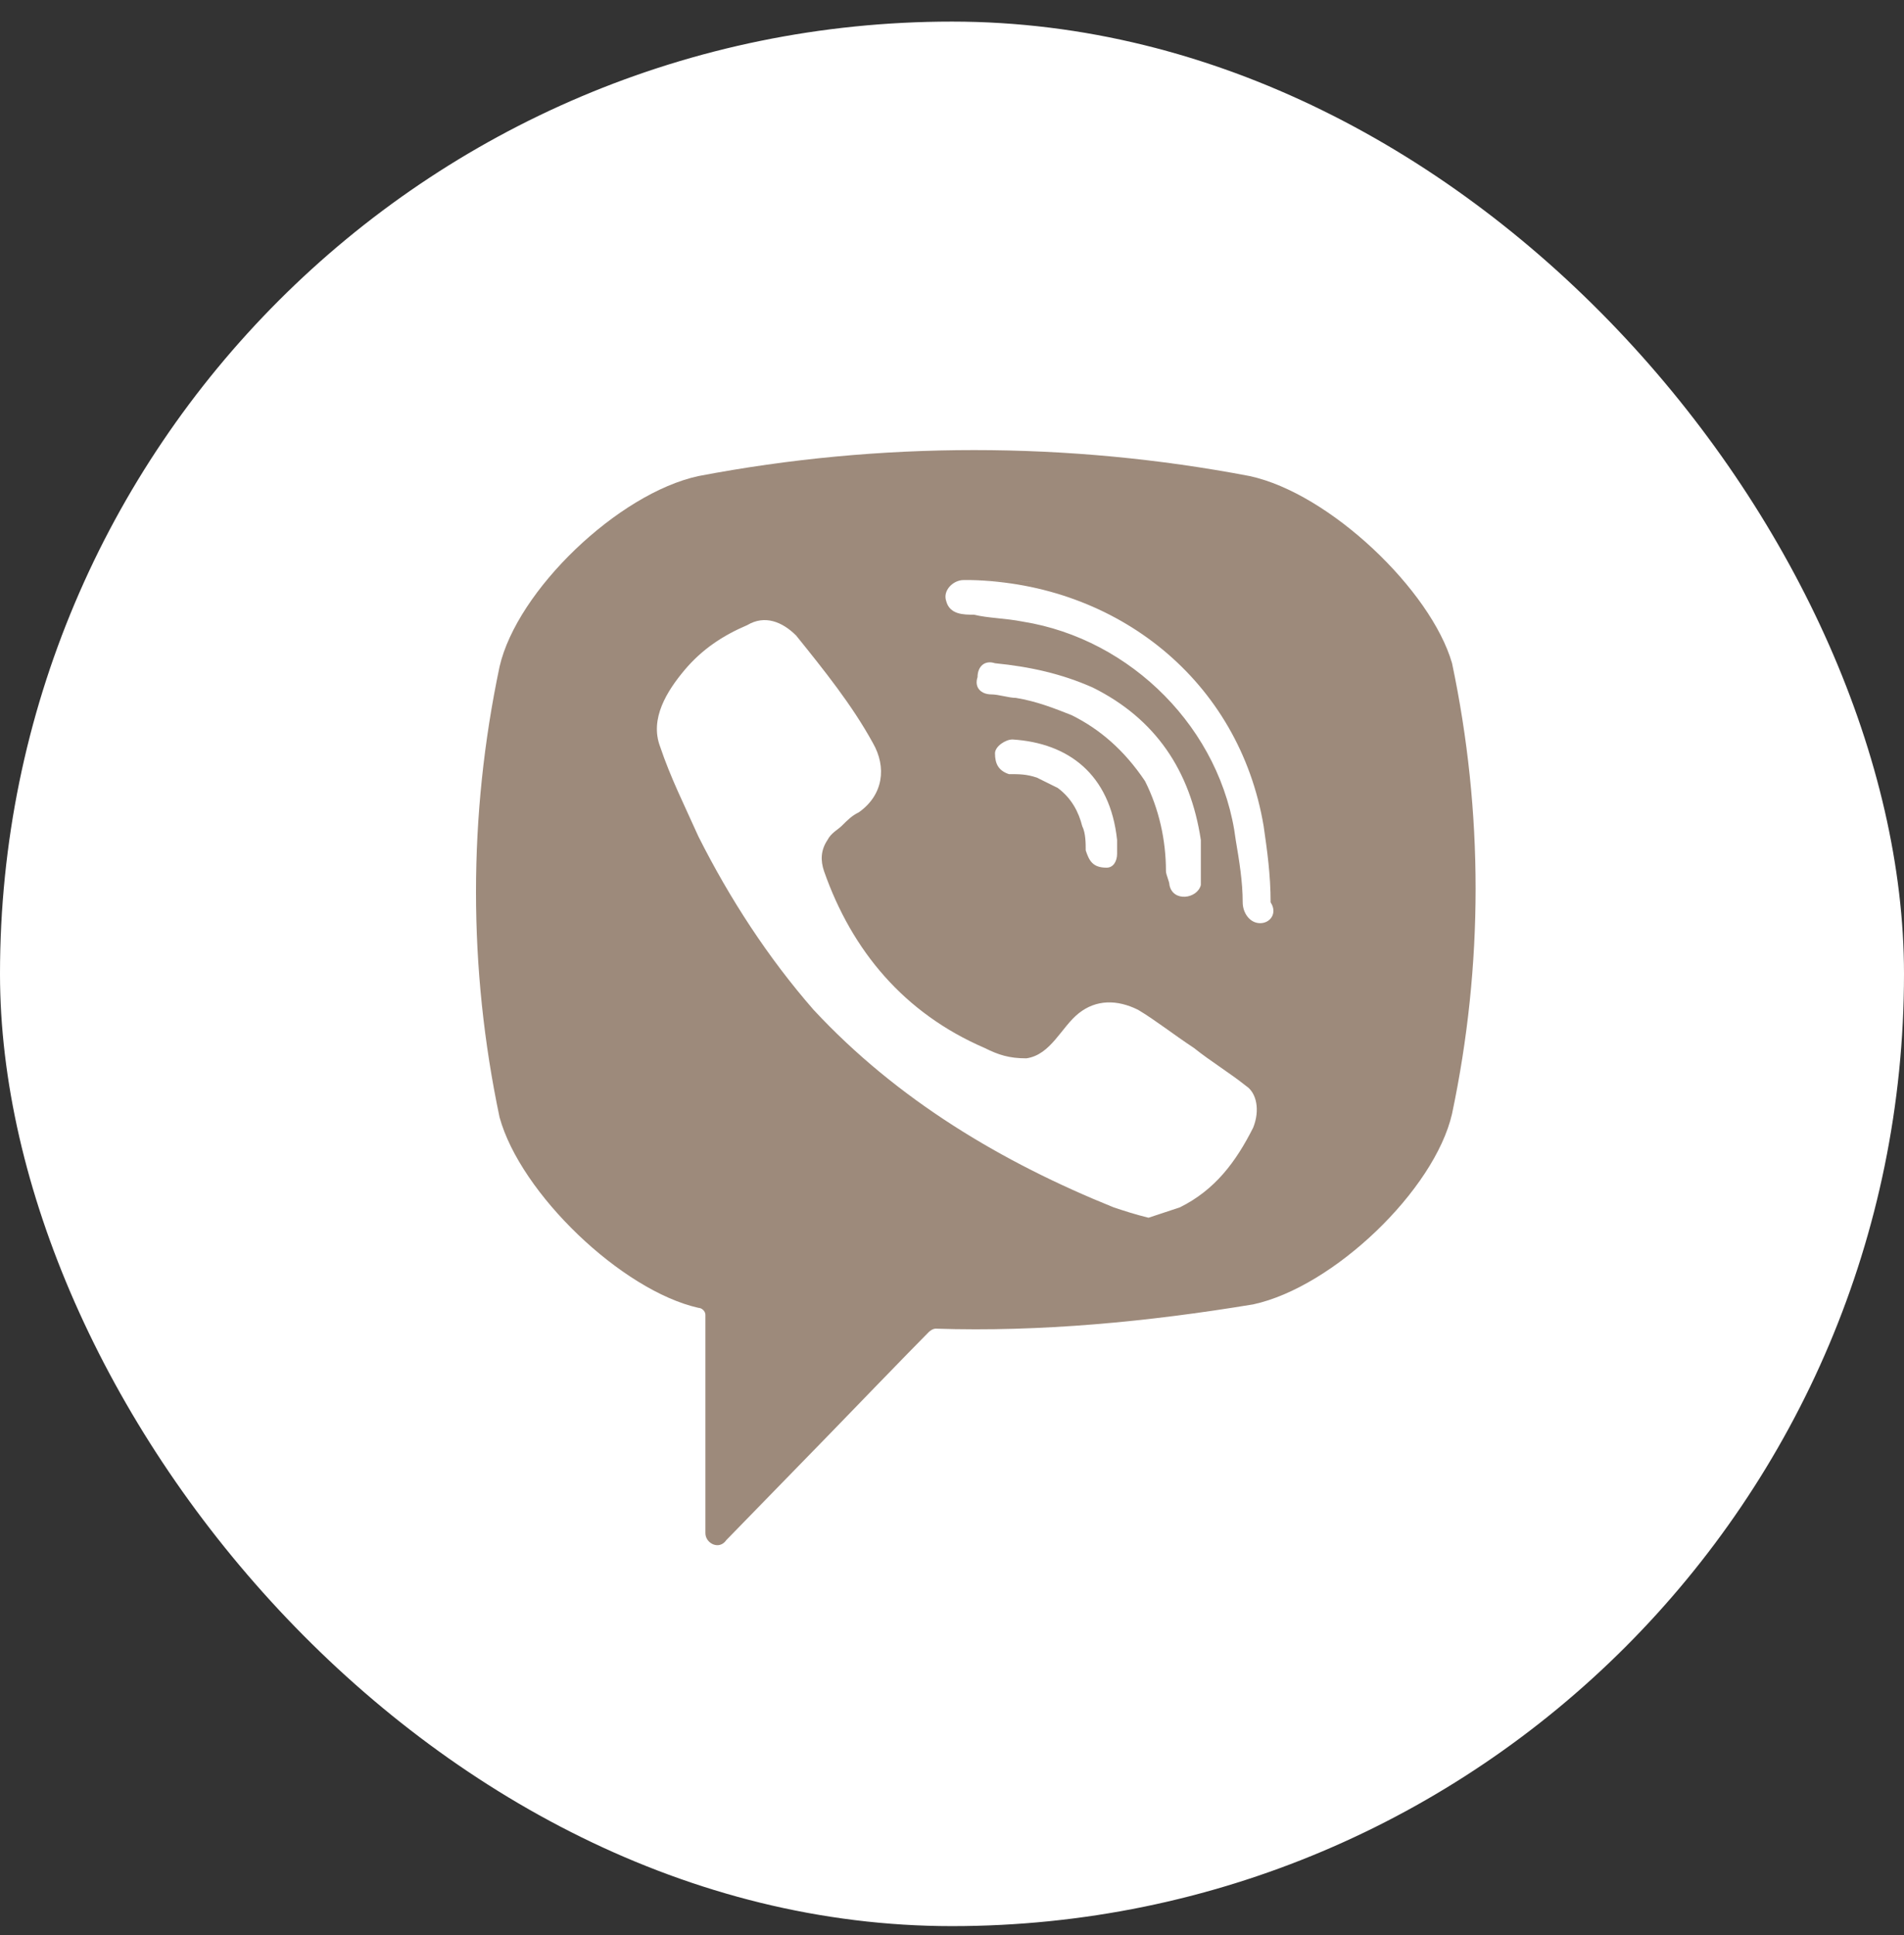 <svg width="62" height="63" viewBox="0 0 62 63" fill="none" xmlns="http://www.w3.org/2000/svg">
<rect x="0" y="0" width="62" height="63" fill="#333333" stroke="none"/>
<rect y="0.703" width="62" height="62" rx="31" fill="white"/>
<path d="M40.694 15.498C34.786 14.37 28.651 14.37 22.743 15.498C20.13 16.063 16.835 19.222 16.267 21.704C15.244 26.555 15.244 31.519 16.267 36.371C16.948 38.853 20.243 42.012 22.743 42.576C22.856 42.576 22.97 42.689 22.97 42.801V49.909C22.97 50.248 23.424 50.473 23.652 50.135L27.06 46.637C27.06 46.637 29.787 43.817 30.241 43.366C30.241 43.366 30.355 43.253 30.468 43.253C33.877 43.366 37.399 43.027 40.807 42.463C43.42 41.899 46.715 38.74 47.283 36.258C48.306 31.406 48.306 26.442 47.283 21.591C46.601 19.222 43.307 16.063 40.694 15.498ZM40.807 36.709C40.239 37.837 39.557 38.74 38.421 39.304C38.081 39.417 37.74 39.53 37.399 39.642C36.944 39.53 36.603 39.417 36.263 39.304C32.627 37.837 29.219 35.806 26.492 32.873C25.015 31.181 23.765 29.263 22.743 27.232C22.288 26.217 21.834 25.314 21.493 24.299C21.152 23.396 21.72 22.494 22.288 21.817C22.856 21.14 23.538 20.688 24.333 20.35C24.901 20.011 25.47 20.237 25.924 20.688C26.833 21.817 27.742 22.945 28.423 24.186C28.878 24.976 28.764 25.878 27.969 26.442C27.742 26.555 27.628 26.668 27.401 26.893C27.287 27.006 27.06 27.119 26.946 27.345C26.719 27.683 26.719 28.022 26.833 28.36C27.742 30.955 29.446 32.986 32.059 34.114C32.513 34.34 32.854 34.453 33.422 34.453C34.218 34.34 34.559 33.437 35.127 32.986C35.695 32.535 36.376 32.535 37.058 32.873C37.626 33.212 38.194 33.663 38.876 34.114C39.444 34.566 40.012 34.904 40.58 35.355C40.921 35.581 41.034 36.145 40.807 36.709ZM36.035 28.247C35.808 28.247 35.922 28.247 36.035 28.247C35.581 28.247 35.467 28.022 35.354 27.683C35.354 27.458 35.354 27.119 35.24 26.893C35.127 26.442 34.899 25.991 34.445 25.652C34.218 25.54 33.99 25.427 33.763 25.314C33.422 25.201 33.195 25.201 32.854 25.201C32.514 25.088 32.4 24.863 32.4 24.524C32.4 24.299 32.741 24.073 32.968 24.073C34.786 24.186 36.149 25.201 36.376 27.345C36.376 27.458 36.376 27.683 36.376 27.796C36.376 28.022 36.263 28.247 36.035 28.247ZM34.899 23.283C34.331 23.058 33.763 22.832 33.081 22.719C32.854 22.719 32.514 22.606 32.286 22.606C31.945 22.606 31.718 22.381 31.832 22.042C31.832 21.704 32.059 21.478 32.4 21.591C33.536 21.704 34.559 21.929 35.581 22.381C37.626 23.396 38.762 25.088 39.103 27.345C39.103 27.458 39.103 27.57 39.103 27.683C39.103 27.909 39.103 28.135 39.103 28.473C39.103 28.586 39.103 28.699 39.103 28.811C38.989 29.263 38.194 29.376 38.081 28.811C38.081 28.699 37.967 28.473 37.967 28.36C37.967 27.345 37.74 26.329 37.285 25.427C36.603 24.412 35.808 23.735 34.899 23.283ZM41.034 30.053C40.694 30.053 40.466 29.714 40.466 29.376C40.466 28.699 40.353 28.022 40.239 27.345C39.785 23.735 36.831 20.801 33.309 20.237C32.741 20.124 32.173 20.124 31.718 20.011C31.377 20.011 30.923 20.011 30.809 19.56C30.696 19.222 31.037 18.883 31.377 18.883C31.491 18.883 31.605 18.883 31.605 18.883C31.832 18.883 36.263 18.996 31.605 18.883C36.376 18.996 40.353 22.155 41.148 26.893C41.262 27.683 41.375 28.473 41.375 29.376C41.602 29.714 41.375 30.053 41.034 30.053Z" fill="#9D8A7B"/>
</svg>
